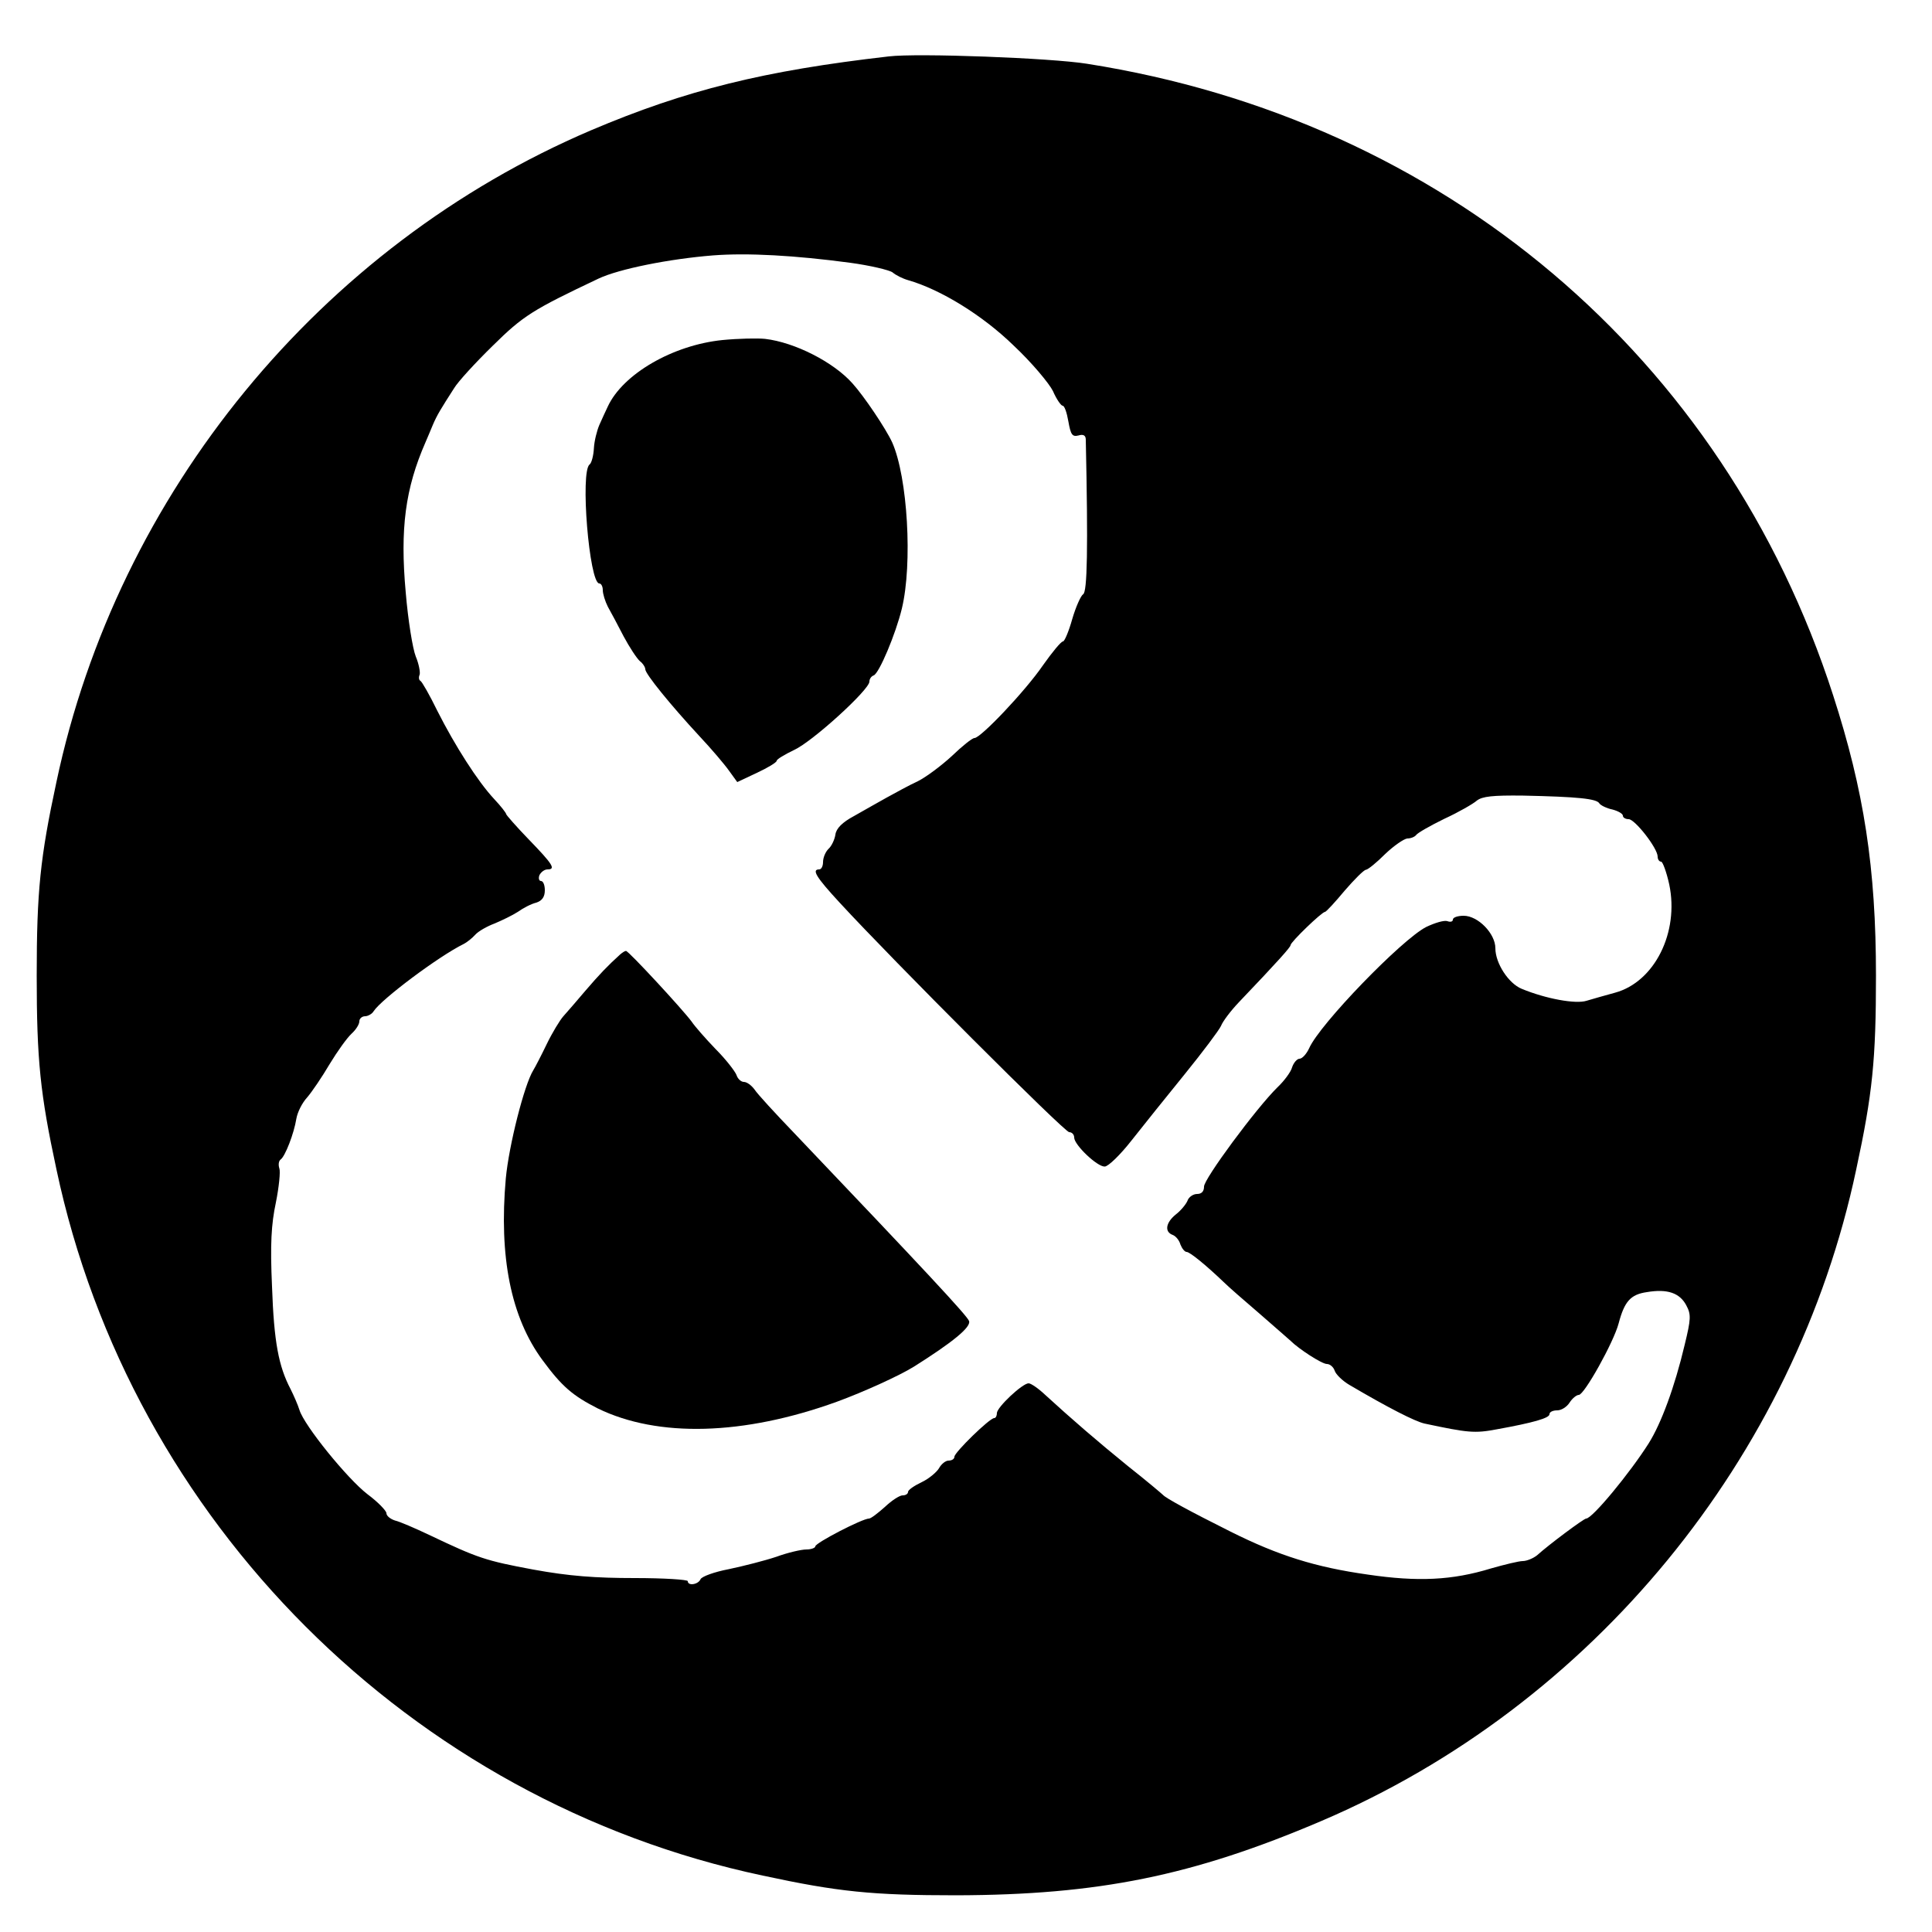 <?xml version="1.0" standalone="no"?>
<!DOCTYPE svg PUBLIC "-//W3C//DTD SVG 20010904//EN"
 "http://www.w3.org/TR/2001/REC-SVG-20010904/DTD/svg10.dtd">
<svg version="1.0" xmlns="http://www.w3.org/2000/svg"
 width="500pt" height="500pt" viewBox="0 0 500 500"
 preserveAspectRatio="xMidYMid meet">
<g transform="translate(0,500) scale(0.1,-0.1)"
fill="#000000" stroke="none">
<path d="M2300 4854 c-323 -37 -525 -87 -770 -191 -701 -299 -1226 -939 -1384
-1687 -42 -195 -51 -283 -51 -501 0 -218 9 -306 51 -501 193 -911 917 -1635
1828 -1828 195 -42 283 -51 501 -51 367 1 611 50 944 192 701 299 1227 939
1385 1687 42 195 51 283 51 501 0 278 -31 479 -111 726 -283 876 -1008 1489
-1931 1634 -93 15 -439 28 -513 19z m-100 -534 c52 -7 102 -19 110 -25 8 -7
26 -16 40 -20 84 -24 193 -91 273 -169 47 -44 92 -98 102 -118 9 -21 21 -38
25 -38 5 0 11 -18 15 -41 6 -34 10 -40 26 -36 13 4 19 0 19 -11 6 -280 4 -395
-7 -400 -6 -4 -19 -33 -28 -64 -9 -32 -20 -58 -24 -58 -5 0 -28 -28 -52 -62
-46 -67 -161 -188 -177 -188 -6 0 -32 -21 -58 -46 -27 -25 -67 -55 -89 -66
-22 -10 -58 -30 -80 -42 -22 -12 -60 -34 -85 -48 -30 -16 -46 -32 -48 -48 -2
-13 -10 -30 -18 -37 -8 -8 -14 -23 -14 -34 0 -10 -4 -19 -10 -19 -20 0 -8 -20
53 -86 139 -151 582 -594 594 -594 7 0 13 -6 13 -14 0 -19 60 -76 79 -75 9 0
40 30 69 67 29 37 91 114 138 172 47 58 89 114 94 125 4 11 25 39 46 61 104
109 134 143 134 148 0 8 81 86 89 86 3 0 26 25 51 55 25 29 50 54 55 54 6 1
28 19 50 41 22 21 48 39 57 40 9 0 19 4 23 9 3 5 36 24 73 42 37 17 75 39 84
47 14 11 41 14 120 13 141 -3 190 -8 197 -20 3 -5 19 -13 34 -16 15 -4 27 -11
27 -16 0 -5 7 -9 15 -9 16 0 75 -75 75 -97 0 -7 4 -13 9 -13 4 0 14 -27 21
-59 26 -124 -38 -252 -140 -280 -25 -7 -58 -16 -74 -21 -28 -9 -105 5 -168 31
-34 14 -68 66 -68 105 0 38 -45 84 -82 84 -15 0 -28 -4 -28 -10 0 -5 -6 -7
-14 -4 -8 3 -32 -4 -55 -15 -63 -32 -276 -252 -303 -314 -7 -15 -18 -27 -25
-27 -6 0 -15 -10 -19 -22 -3 -12 -21 -36 -38 -52 -55 -54 -191 -238 -190 -257
0 -12 -6 -19 -18 -19 -10 0 -22 -8 -25 -18 -4 -9 -17 -25 -30 -35 -26 -21 -30
-45 -8 -53 8 -3 17 -14 20 -25 4 -10 11 -19 16 -19 8 0 49 -33 98 -80 9 -9 50
-45 91 -80 41 -36 77 -67 80 -70 21 -21 81 -60 94 -60 8 0 17 -8 20 -17 3 -10
21 -27 38 -37 102 -60 169 -94 194 -100 113 -24 130 -26 188 -15 94 17 136 29
136 39 0 6 9 10 20 10 11 0 25 9 32 20 7 11 18 20 24 20 14 0 90 136 103 185
15 57 31 75 73 81 53 9 85 -2 102 -34 13 -24 12 -36 -4 -102 -26 -110 -61
-204 -93 -255 -48 -76 -146 -195 -162 -195 -6 0 -96 -67 -127 -95 -10 -8 -27
-15 -37 -15 -10 0 -47 -9 -82 -19 -101 -31 -190 -35 -319 -16 -135 19 -231 49
-355 111 -108 54 -168 87 -175 95 -3 3 -43 37 -90 74 -80 65 -145 121 -216
186 -17 16 -36 29 -42 29 -16 0 -82 -62 -82 -77 0 -7 -3 -13 -7 -13 -12 0
-103 -89 -103 -100 0 -6 -7 -10 -15 -10 -8 0 -19 -9 -25 -20 -6 -10 -26 -27
-45 -36 -19 -9 -35 -20 -35 -25 0 -5 -6 -9 -14 -9 -8 0 -28 -13 -46 -30 -18
-16 -36 -30 -41 -30 -17 0 -139 -63 -139 -72 0 -4 -11 -8 -23 -8 -13 0 -48 -8
-78 -19 -30 -10 -85 -24 -123 -32 -37 -7 -70 -19 -73 -26 -6 -14 -33 -18 -33
-5 0 4 -62 8 -137 8 -102 0 -170 5 -263 22 -123 23 -142 29 -270 90 -36 17
-75 34 -88 37 -12 4 -22 12 -22 19 0 6 -22 29 -49 49 -52 40 -164 178 -176
218 -4 13 -15 38 -23 54 -31 59 -43 122 -48 265 -5 110 -2 162 10 218 8 40 12
80 9 88 -3 9 -2 19 3 23 12 8 35 68 41 106 3 17 15 41 28 55 12 14 38 52 58
86 20 33 45 68 57 79 11 10 20 24 20 32 0 7 7 13 15 13 7 0 18 6 22 13 20 31
168 142 233 174 8 4 22 15 30 24 8 9 31 22 50 29 19 8 46 21 60 30 14 10 35
21 48 24 15 5 22 15 22 32 0 13 -4 24 -10 24 -5 0 -7 7 -4 15 4 8 13 15 21 15
22 0 14 13 -49 78 -32 33 -58 63 -58 65 0 3 -14 21 -31 39 -43 46 -102 139
-147 228 -20 41 -40 76 -44 78 -4 2 -5 9 -2 16 2 6 -2 28 -10 47 -8 20 -20 94
-26 166 -15 165 -1 269 51 388 5 11 13 31 19 45 11 26 21 42 55 95 10 17 55
66 100 110 79 78 103 93 274 174 53 25 183 51 296 60 90 7 213 0 355 -19z"/>
<path d="M1870 4120 c-129 -13 -258 -88 -297 -172 -6 -13 -16 -34 -22 -48 -6
-14 -13 -41 -14 -60 -1 -19 -6 -38 -11 -42 -25 -17 -1 -308 25 -308 5 0 9 -8
9 -17 0 -10 6 -29 13 -43 8 -14 26 -48 41 -77 15 -28 34 -57 42 -64 8 -6 14
-16 14 -21 0 -12 65 -92 140 -173 31 -33 65 -73 77 -90 l21 -29 51 24 c28 13
51 27 51 31 0 4 20 16 45 28 48 22 195 156 195 177 0 7 5 14 11 16 14 5 57
107 73 173 28 116 15 340 -25 430 -16 35 -73 120 -103 153 -49 55 -149 106
-226 115 -19 2 -69 1 -110 -3z"/>
<path d="M1605 2530 c-33 -30 -54 -52 -90 -94 -22 -26 -48 -56 -57 -66 -9 -10
-29 -43 -43 -72 -14 -29 -30 -60 -35 -68 -23 -37 -63 -194 -71 -280 -18 -202
13 -359 95 -470 50 -68 78 -92 143 -125 156 -76 377 -70 618 17 71 26 163 68
200 91 100 63 148 102 143 118 -4 13 -114 131 -453 487 -49 51 -95 101 -102
112 -8 11 -20 20 -28 20 -7 0 -16 8 -19 18 -4 10 -28 41 -54 67 -26 27 -54 59
-62 71 -21 29 -164 184 -170 183 -3 0 -9 -4 -15 -9z"/>
</g>
</svg>
